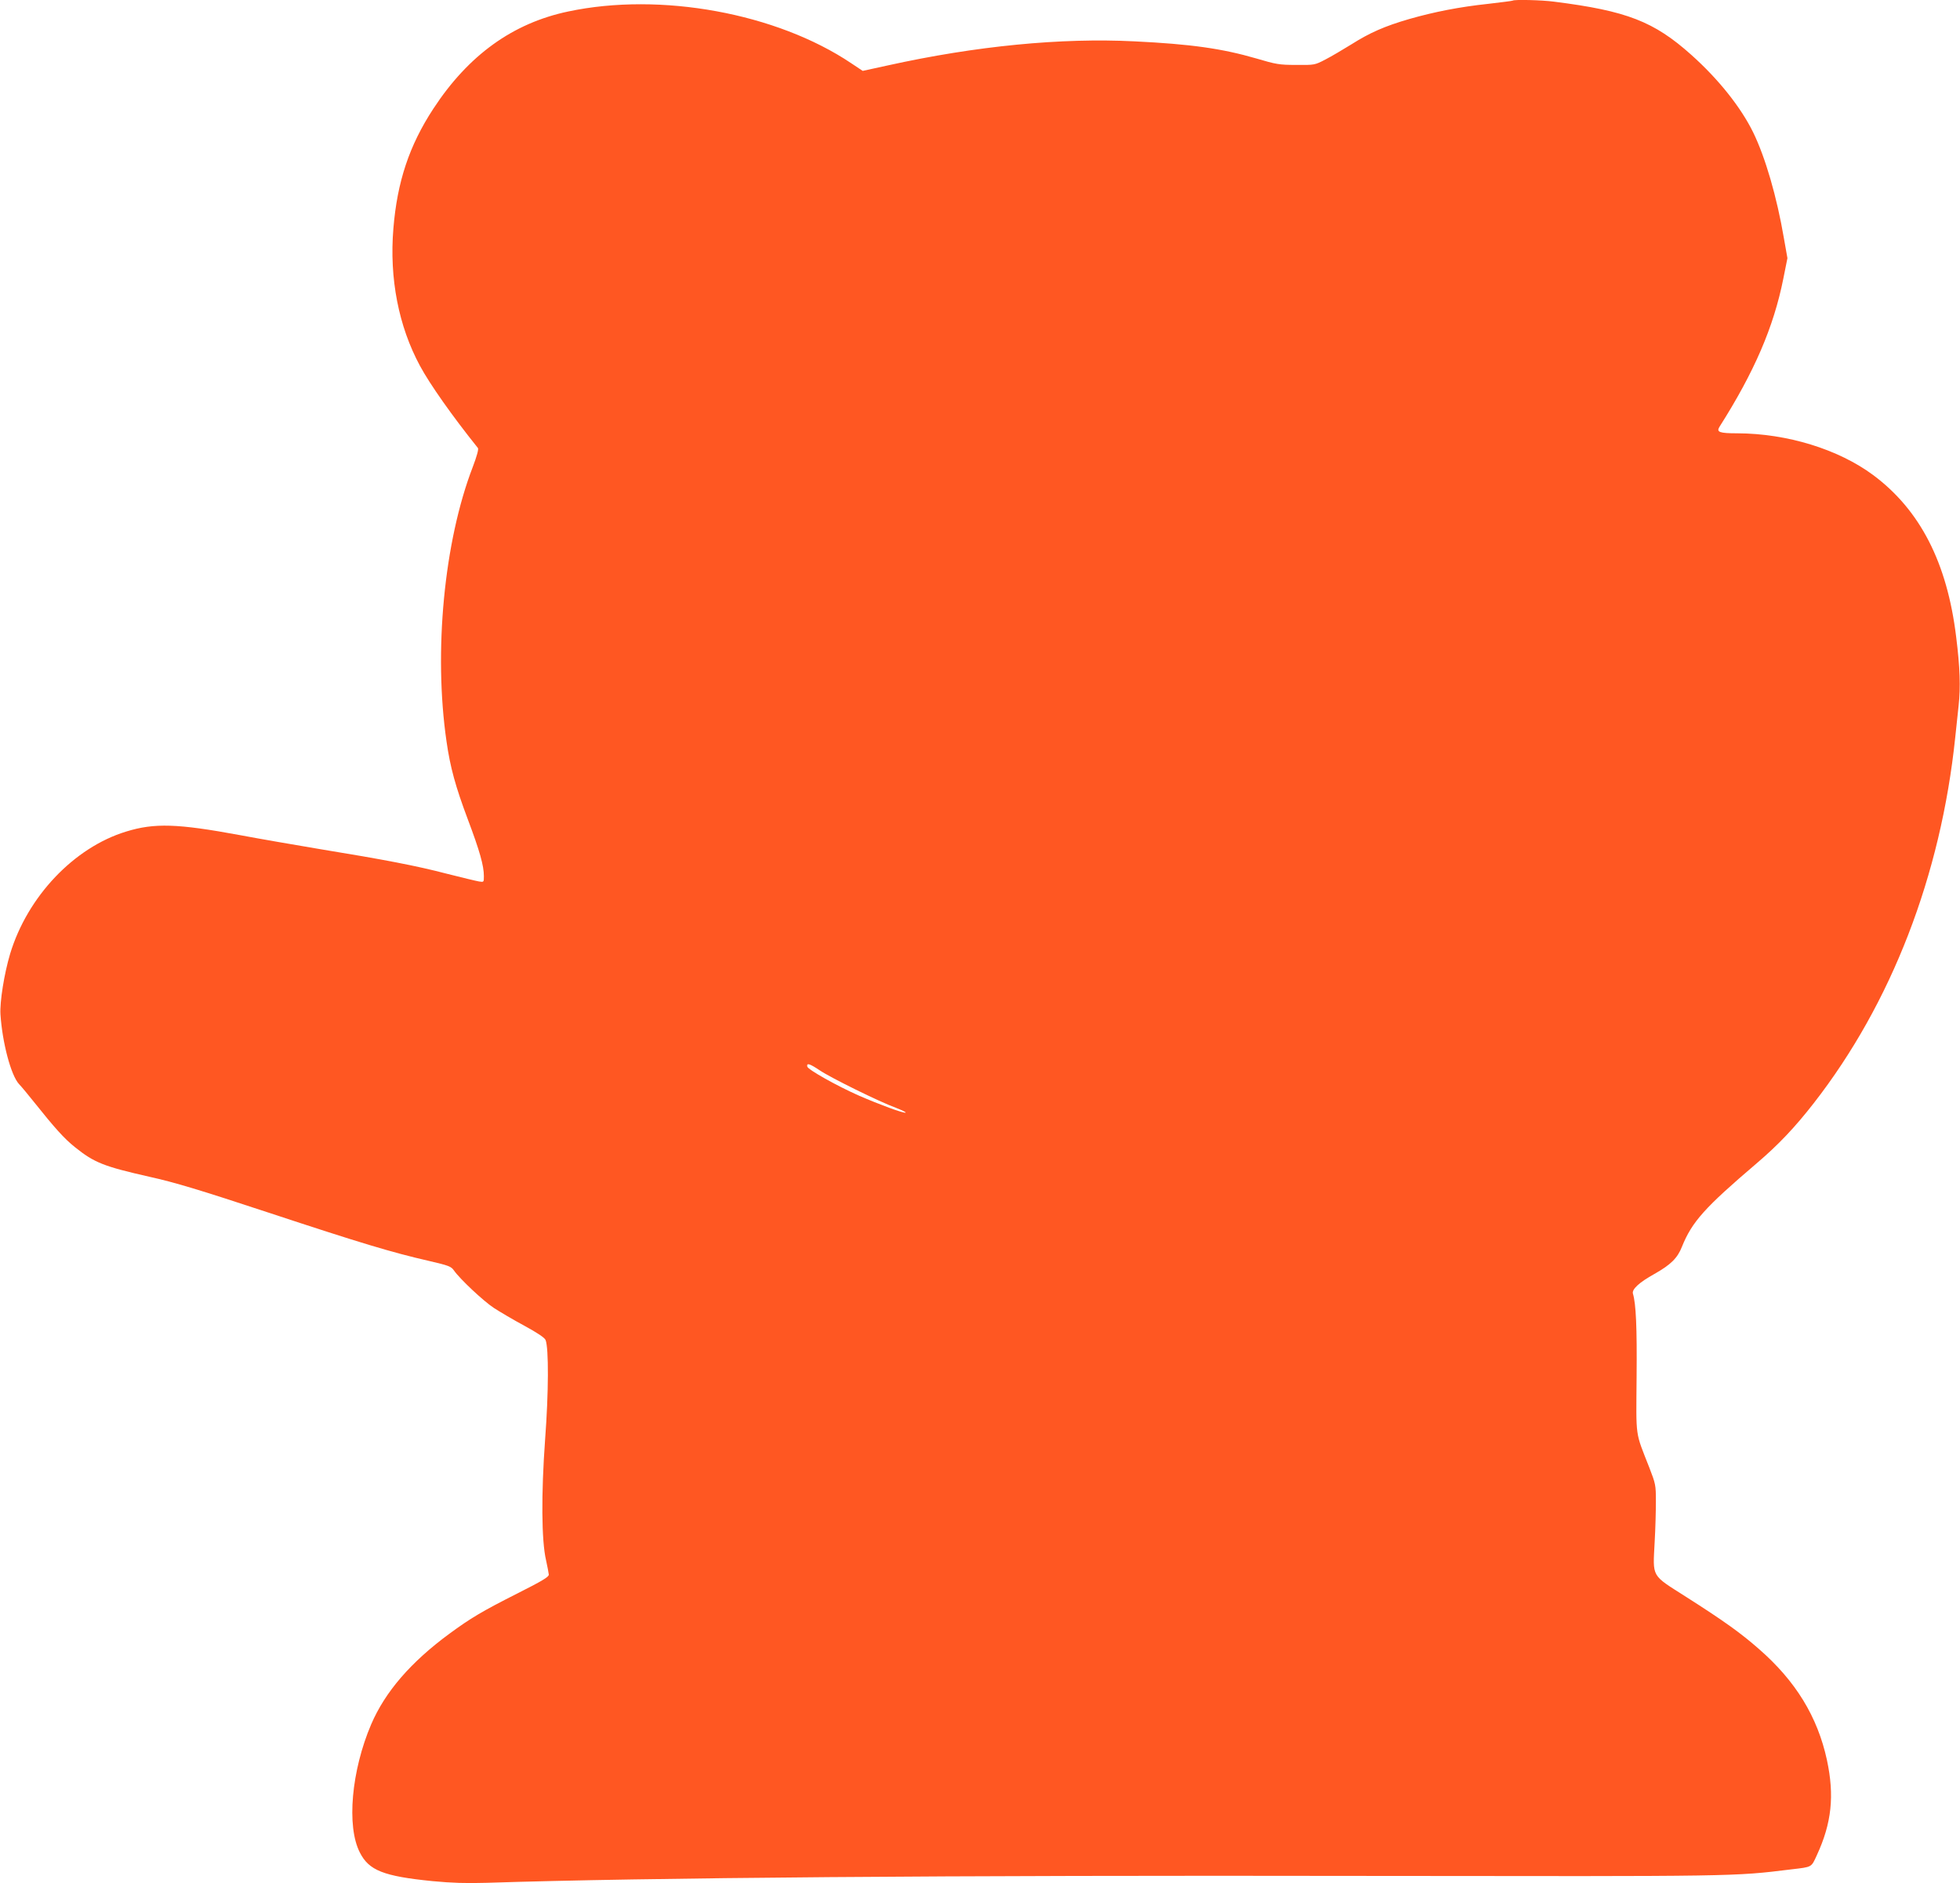 <?xml version="1.0" standalone="no"?>
<!DOCTYPE svg PUBLIC "-//W3C//DTD SVG 20010904//EN"
 "http://www.w3.org/TR/2001/REC-SVG-20010904/DTD/svg10.dtd">
<svg version="1.0" xmlns="http://www.w3.org/2000/svg"
 width="1280pt" height="1230pt" viewBox="0 0 1280 1230"
 preserveAspectRatio="xMidYMid meet">
<g transform="translate(0,1230) scale(0.1,-0.1)"
fill="#ff5722" stroke="none">
<path d="M9879 12296 c-2 -2 -74 -11 -159 -21 -189 -20 -355 -53 -516 -99
-162 -47 -259 -90 -379 -166 -55 -34 -131 -79 -170 -99 -69 -36 -71 -36 -190
-35 -110 0 -132 4 -260 42 -224 65 -427 94 -797 112 -479 24 -1034 -30 -1609
-157 l-165 -36 -75 50 c-487 327 -1245 466 -1848 338 -362 -76 -652 -285 -881
-635 -157 -240 -236 -476 -261 -783 -27 -325 34 -638 174 -897 64 -119 209
-325 378 -536 6 -7 -7 -54 -34 -125 -187 -486 -256 -1206 -171 -1791 24 -169
59 -296 139 -509 78 -207 105 -303 105 -371 0 -40 0 -40 -32 -35 -18 3 -113
26 -212 51 -195 51 -403 91 -831 161 -154 26 -388 66 -520 91 -406 75 -556 80
-741 23 -341 -104 -645 -425 -758 -799 -39 -131 -68 -314 -63 -395 12 -185 69
-399 121 -455 18 -19 61 -71 96 -115 139 -174 198 -240 269 -297 127 -102 188
-126 488 -194 163 -36 326 -85 777 -234 597 -197 805 -260 1046 -315 129 -30
146 -36 164 -62 38 -55 192 -200 262 -246 39 -25 128 -78 199 -116 86 -47 132
-78 138 -93 21 -53 20 -342 -3 -648 -26 -358 -24 -662 6 -790 9 -41 17 -83 18
-94 1 -15 -44 -42 -209 -125 -227 -115 -301 -159 -440 -261 -253 -186 -420
-380 -511 -592 -129 -302 -162 -666 -74 -837 59 -117 154 -155 474 -187 127
-12 216 -15 355 -11 1051 34 2994 50 5756 45 2422 -3 2384 -4 2765 43 136 16
128 12 165 92 97 210 116 389 66 622 -61 282 -204 516 -444 725 -117 103 -230
184 -475 340 -232 148 -218 123 -206 360 5 85 8 205 8 265 0 106 -2 114 -43
220 -94 240 -86 185 -83 593 3 324 -4 477 -24 543 -8 28 40 73 141 129 106 60
150 103 179 177 66 164 150 257 488 545 143 122 249 234 373 393 507 651 830
1486 924 2390 6 55 16 148 22 207 13 119 9 249 -16 448 -59 486 -236 830 -543
1058 -227 168 -561 271 -887 272 -116 0 -137 8 -116 42 228 359 354 652 417
967 l27 135 -23 130 c-46 270 -121 528 -201 692 -80 163 -225 346 -404 506
-244 218 -421 287 -895 347 -81 11 -262 15 -271 7z m-4525 -6987 c71 -48 387
-204 496 -244 41 -16 70 -30 64 -32 -14 -5 -173 54 -304 111 -143 63 -334 170
-338 190 -5 26 16 19 82 -25z"/>
</g>
</svg>
